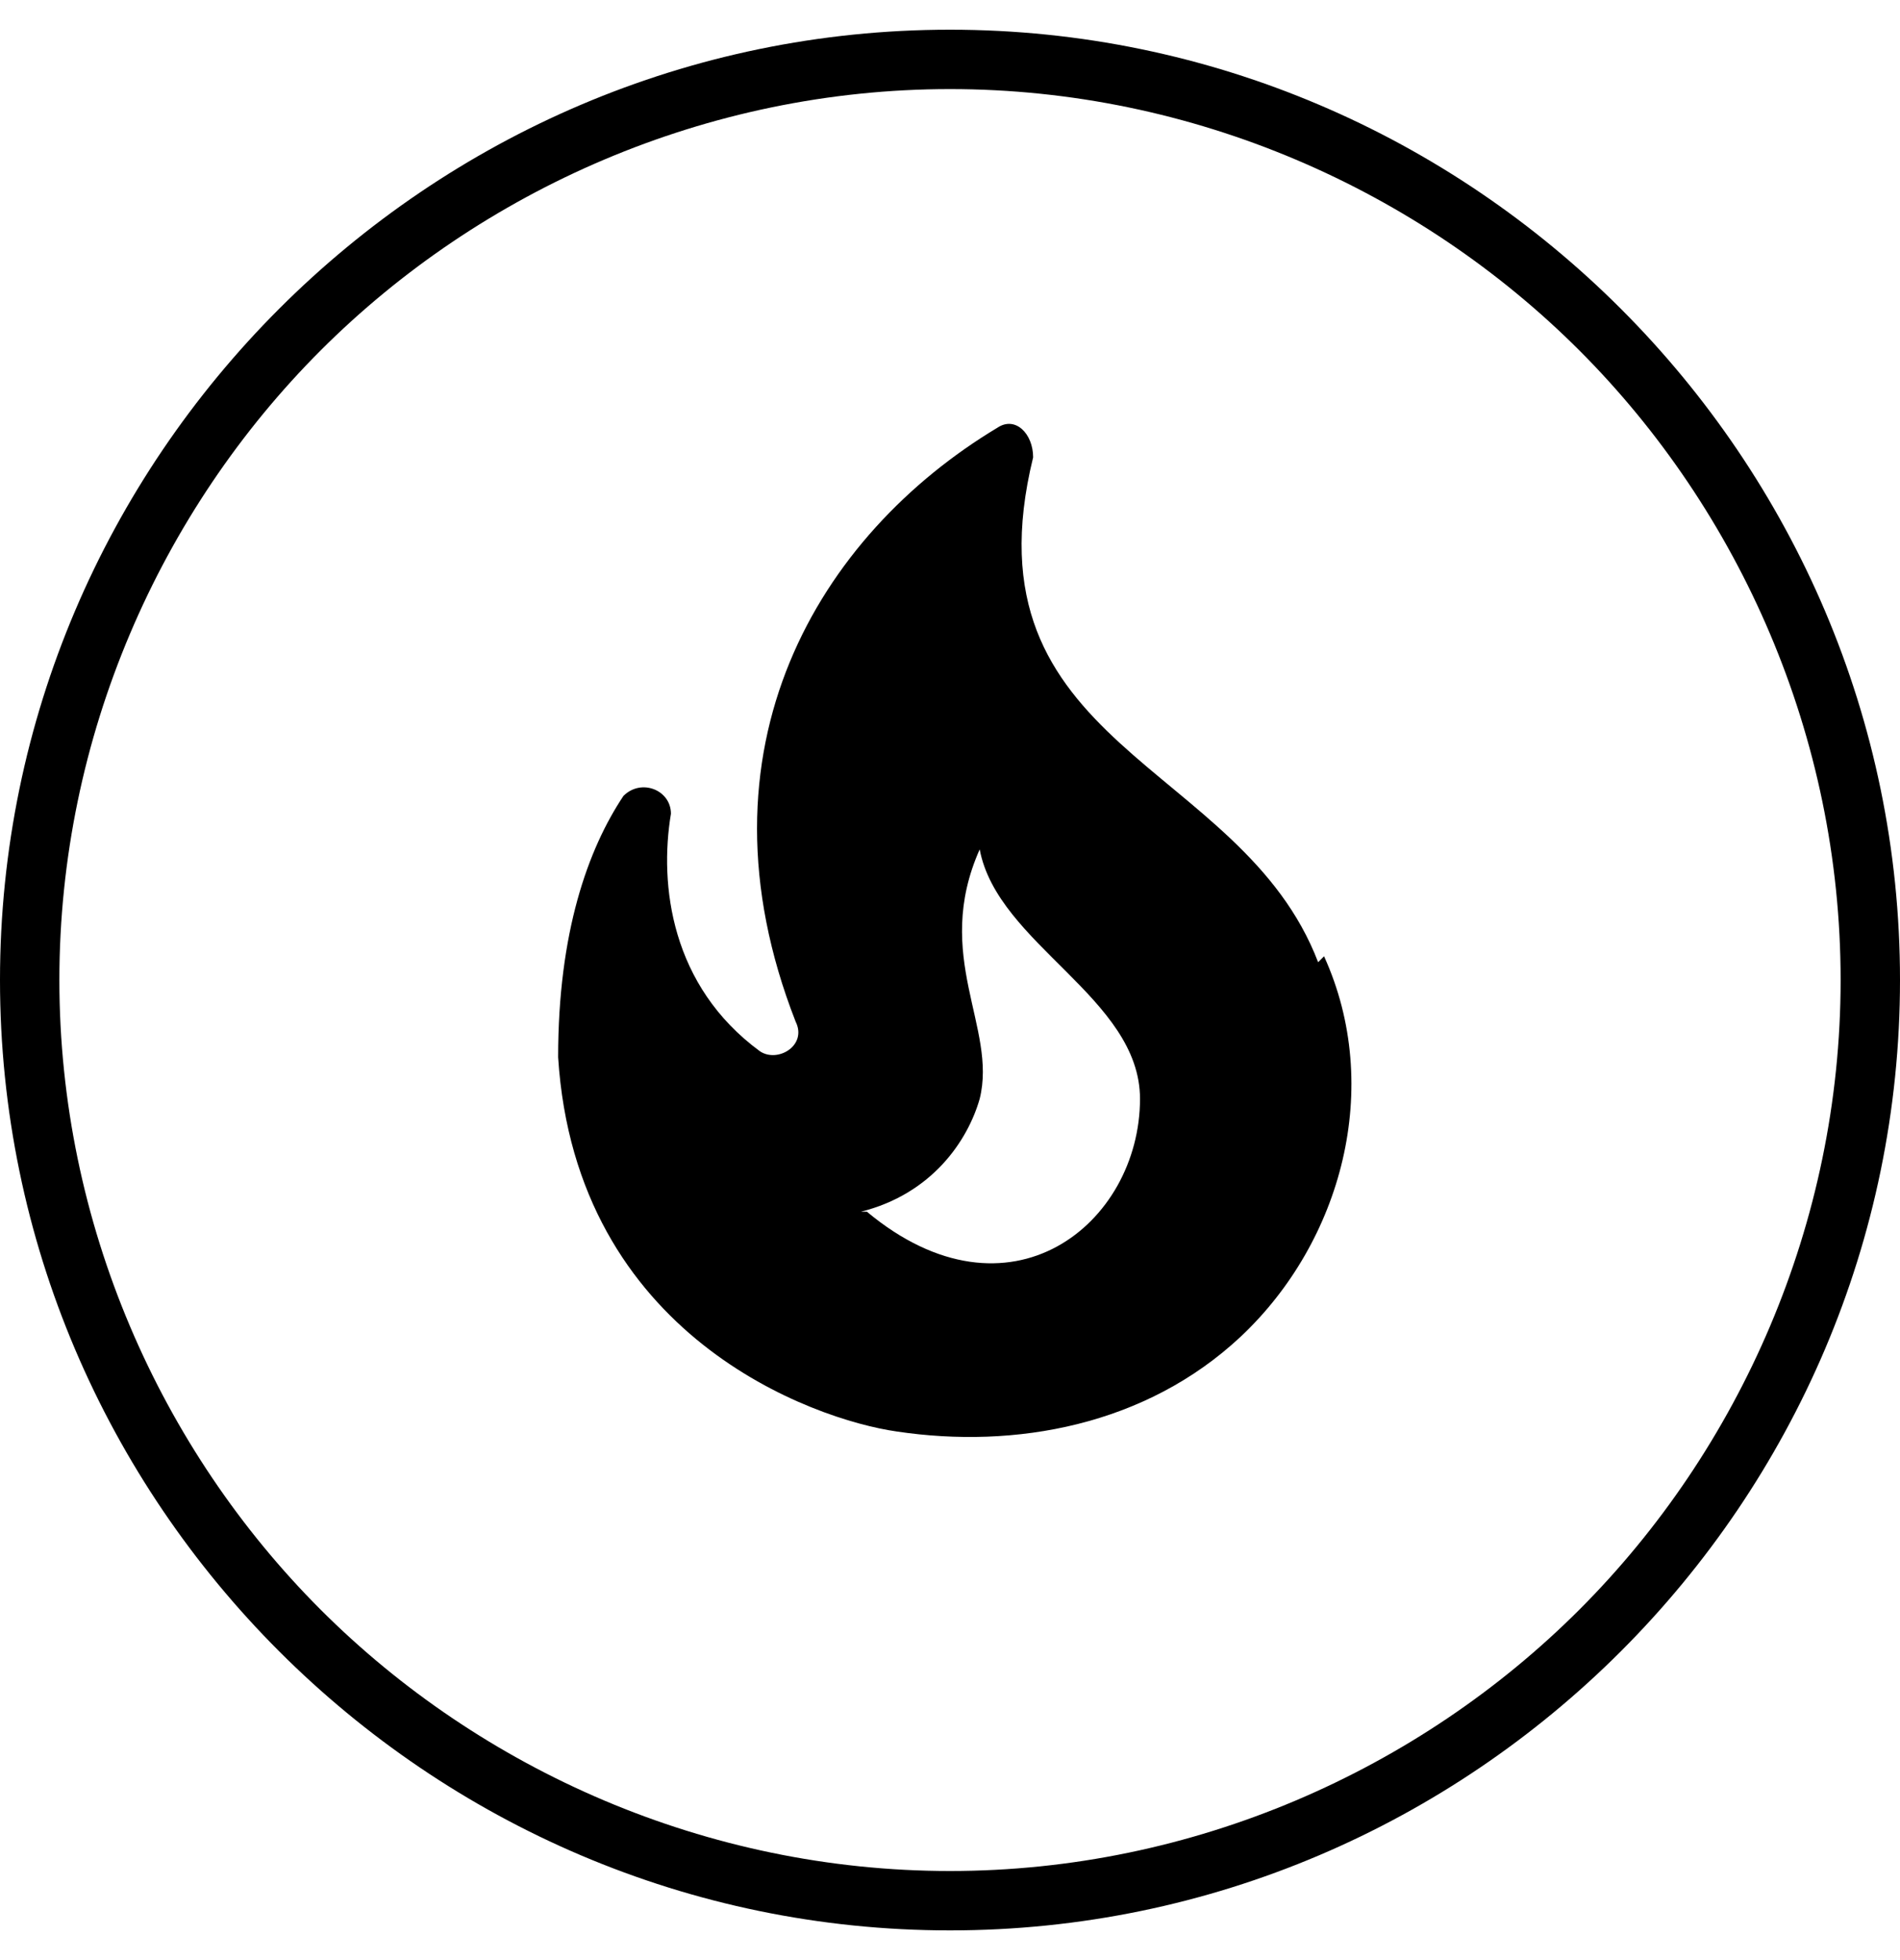 <?xml version="1.0" encoding="UTF-8"?>
<svg id="Layer_1" data-name="Layer 1" xmlns="http://www.w3.org/2000/svg" version="1.1" viewBox="0 0 32 33">
  <path d="M16,1v.5c4.1,0,7.9,1.7,10.6,4.4,2.7,2.7,4.4,6.5,4.4,10.6,0,4.1-1.7,7.9-4.4,10.6-2.7,2.7-6.5,4.4-10.6,4.4-4.1,0-7.9-1.7-10.6-4.4-2.7-2.7-4.4-6.5-4.4-10.6,0-4.1,1.7-7.9,4.4-10.6,2.7-2.7,6.5-4.4,10.6-4.4V.5C7.2.5,0,7.7,0,16.5c0,8.8,7.2,16,16,16,8.8,0,16-7.2,16-16,0-8.8-7.2-16-16-16v.5Z"/>
  <path d="M22.2,16.2c-1.3-3.4-6-3.6-4.8-8.5,0-.4-.3-.7-.6-.5-3,1.8-5.2,5.4-3.4,10,.2.4-.3.7-.6.5-1.5-1.1-1.7-2.8-1.5-4,0-.4-.5-.6-.8-.3-.6.9-1.1,2.3-1.1,4.4.3,4.7,4.3,6.1,5.7,6.3,2,.3,4.2-.1,5.8-1.6,1.7-1.6,2.4-4.2,1.4-6.4ZM14.5,20.4c1.2-.3,1.8-1.2,2-1.9.3-1.2-.8-2.4,0-4.2.3,1.6,2.7,2.5,2.7,4.2,0,2.1-2.2,3.9-4.6,1.9Z"/>
</svg>
